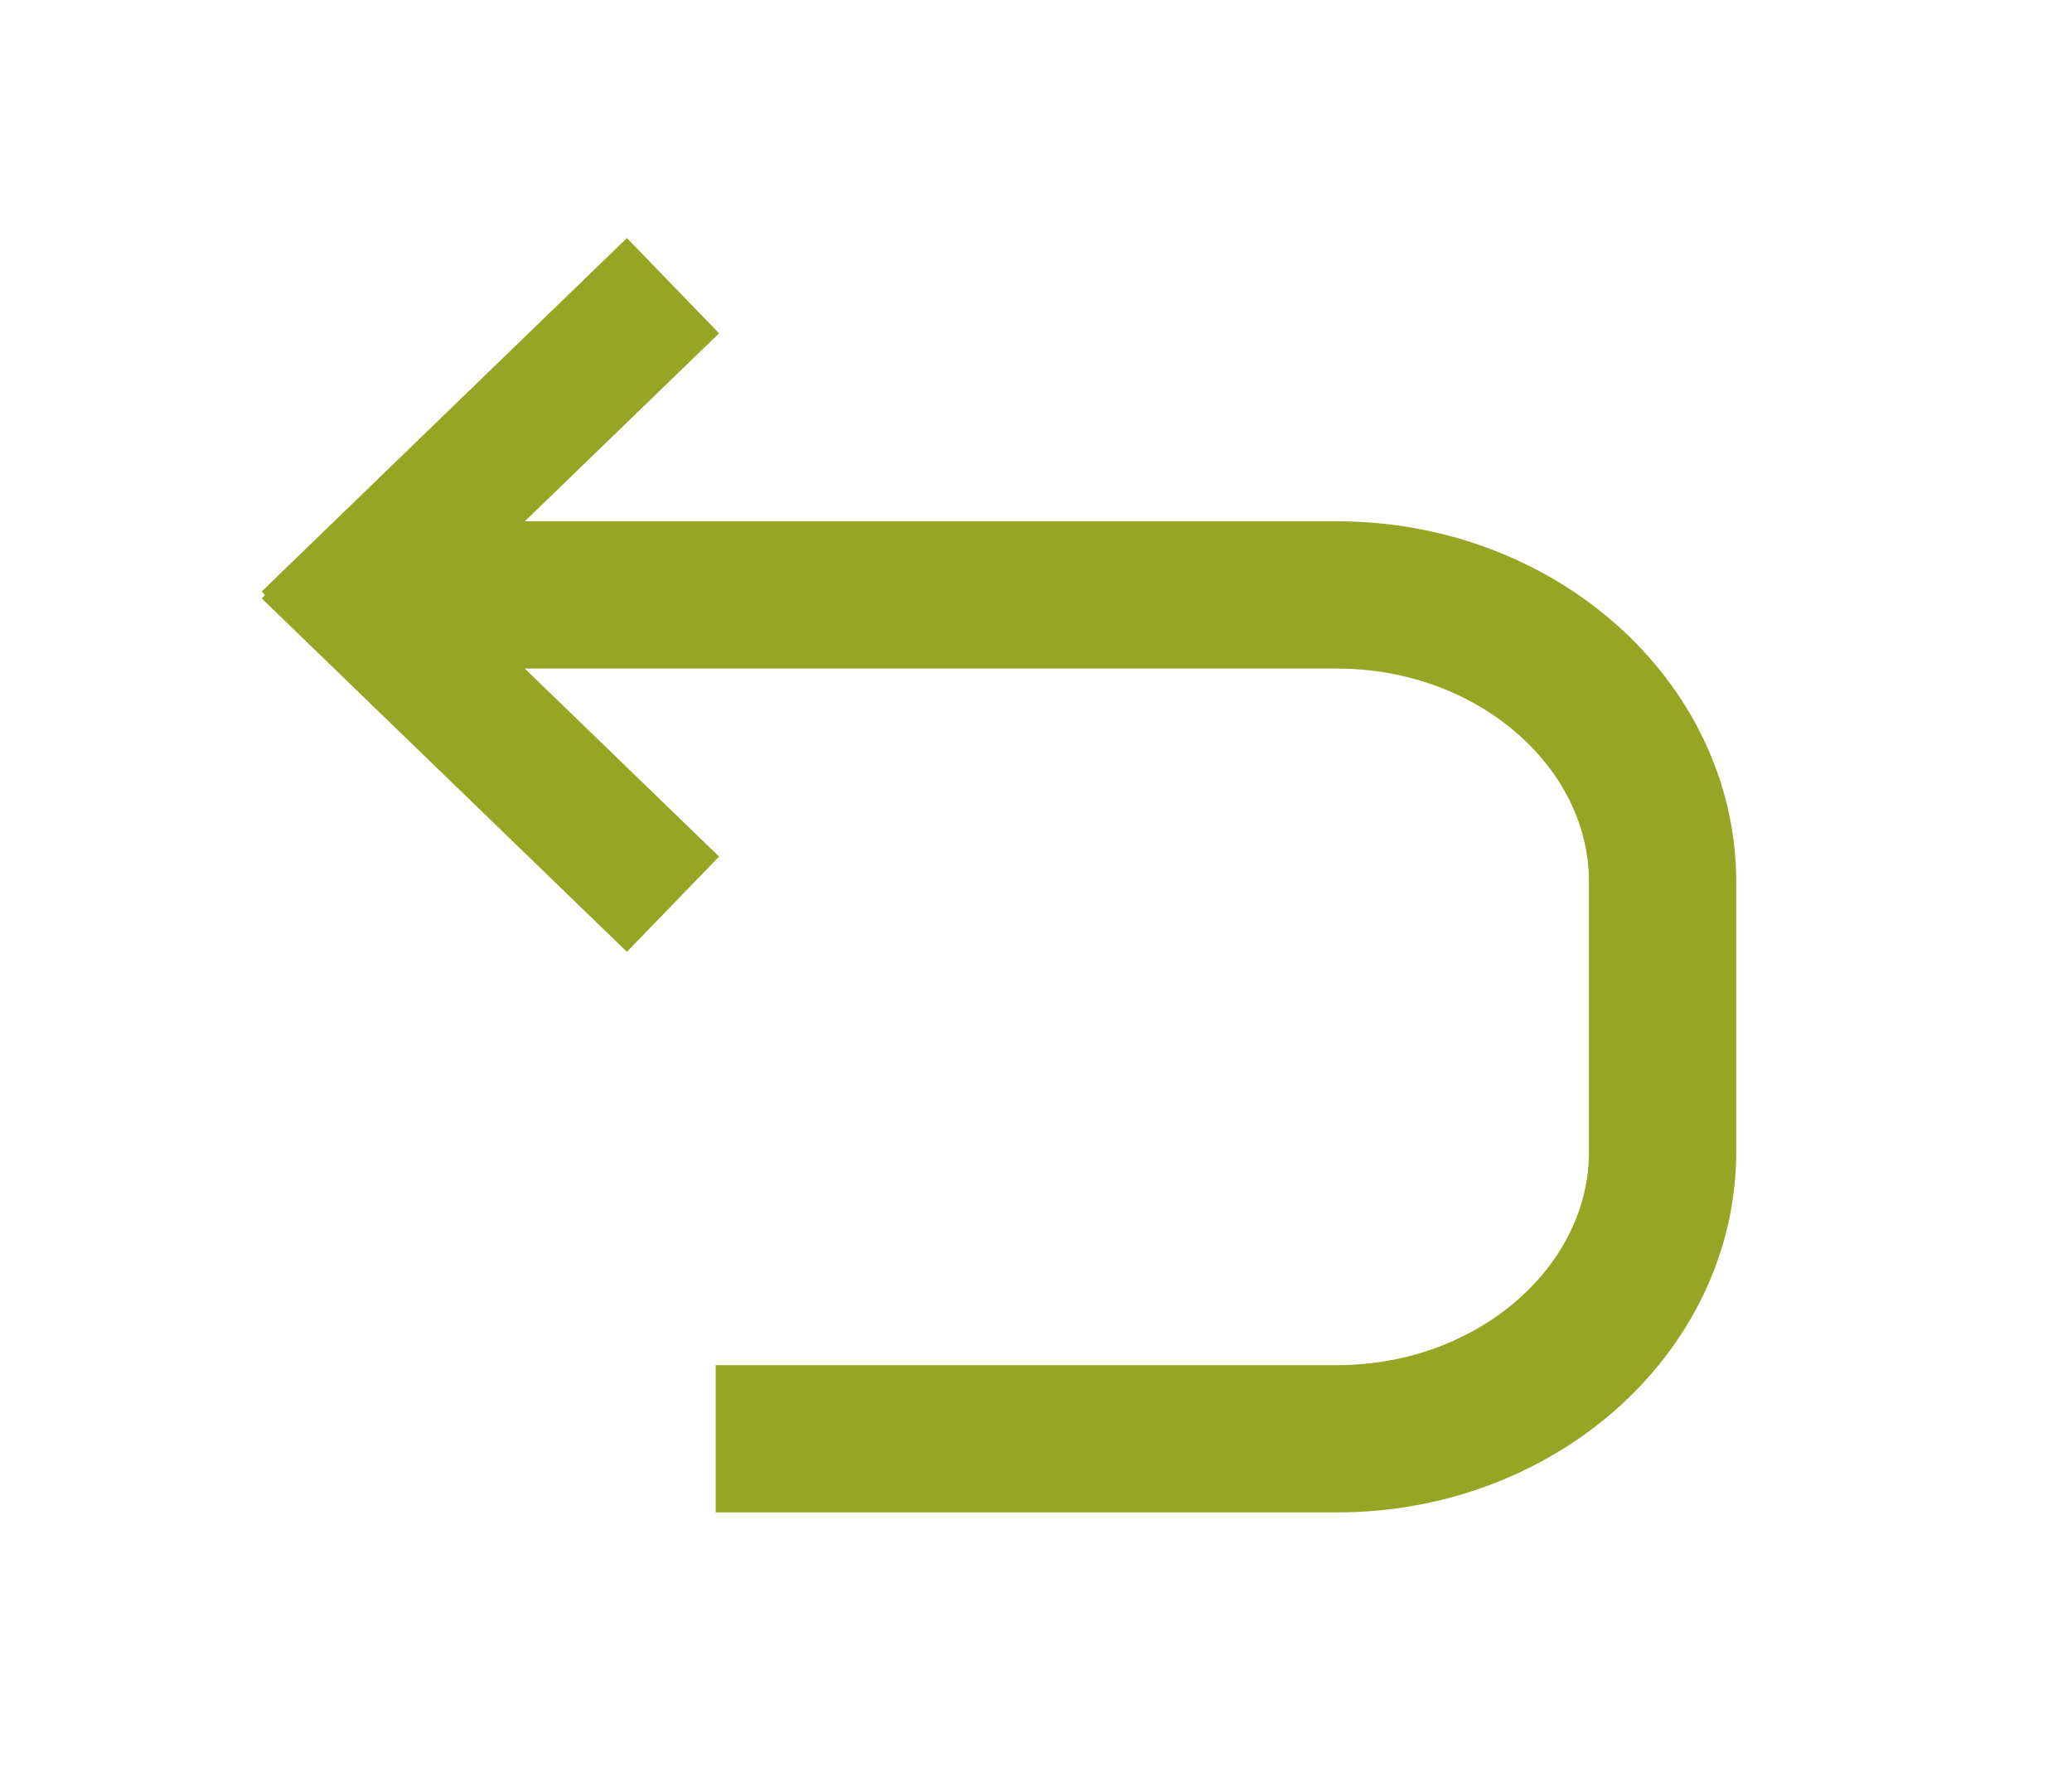 <?xml version="1.0" encoding="utf-8"?>
<!-- Generator: Adobe Illustrator 27.0.1, SVG Export Plug-In . SVG Version: 6.00 Build 0)  -->
<svg version="1.1" id="Ebene_2" xmlns="http://www.w3.org/2000/svg" xmlns:xlink="http://www.w3.org/1999/xlink" x="0px" y="0px"
	 viewBox="0 0 140.7 120" style="enable-background:new 0 0 140.7 120;" xml:space="preserve">
<style type="text/css">
	.st0{fill:none;stroke:#96A523;stroke-width:10;stroke-miterlimit:10;}
	.st1{fill:none;stroke:#96A523;stroke-width:9;stroke-miterlimit:10;}
</style>
<path class="st0" d="M23.7,40.4h67.1c12.2,0,22.1,8.8,22.1,19.5v18.3c0,10.7-9.9,19.5-22.1,19.5H48.6H64"/>
<line class="st1" x1="45.7" y1="19.4" x2="20.9" y2="43.4"/>
<line class="st1" x1="20.9" y1="37.4" x2="45.7" y2="61.4"/>
</svg>
